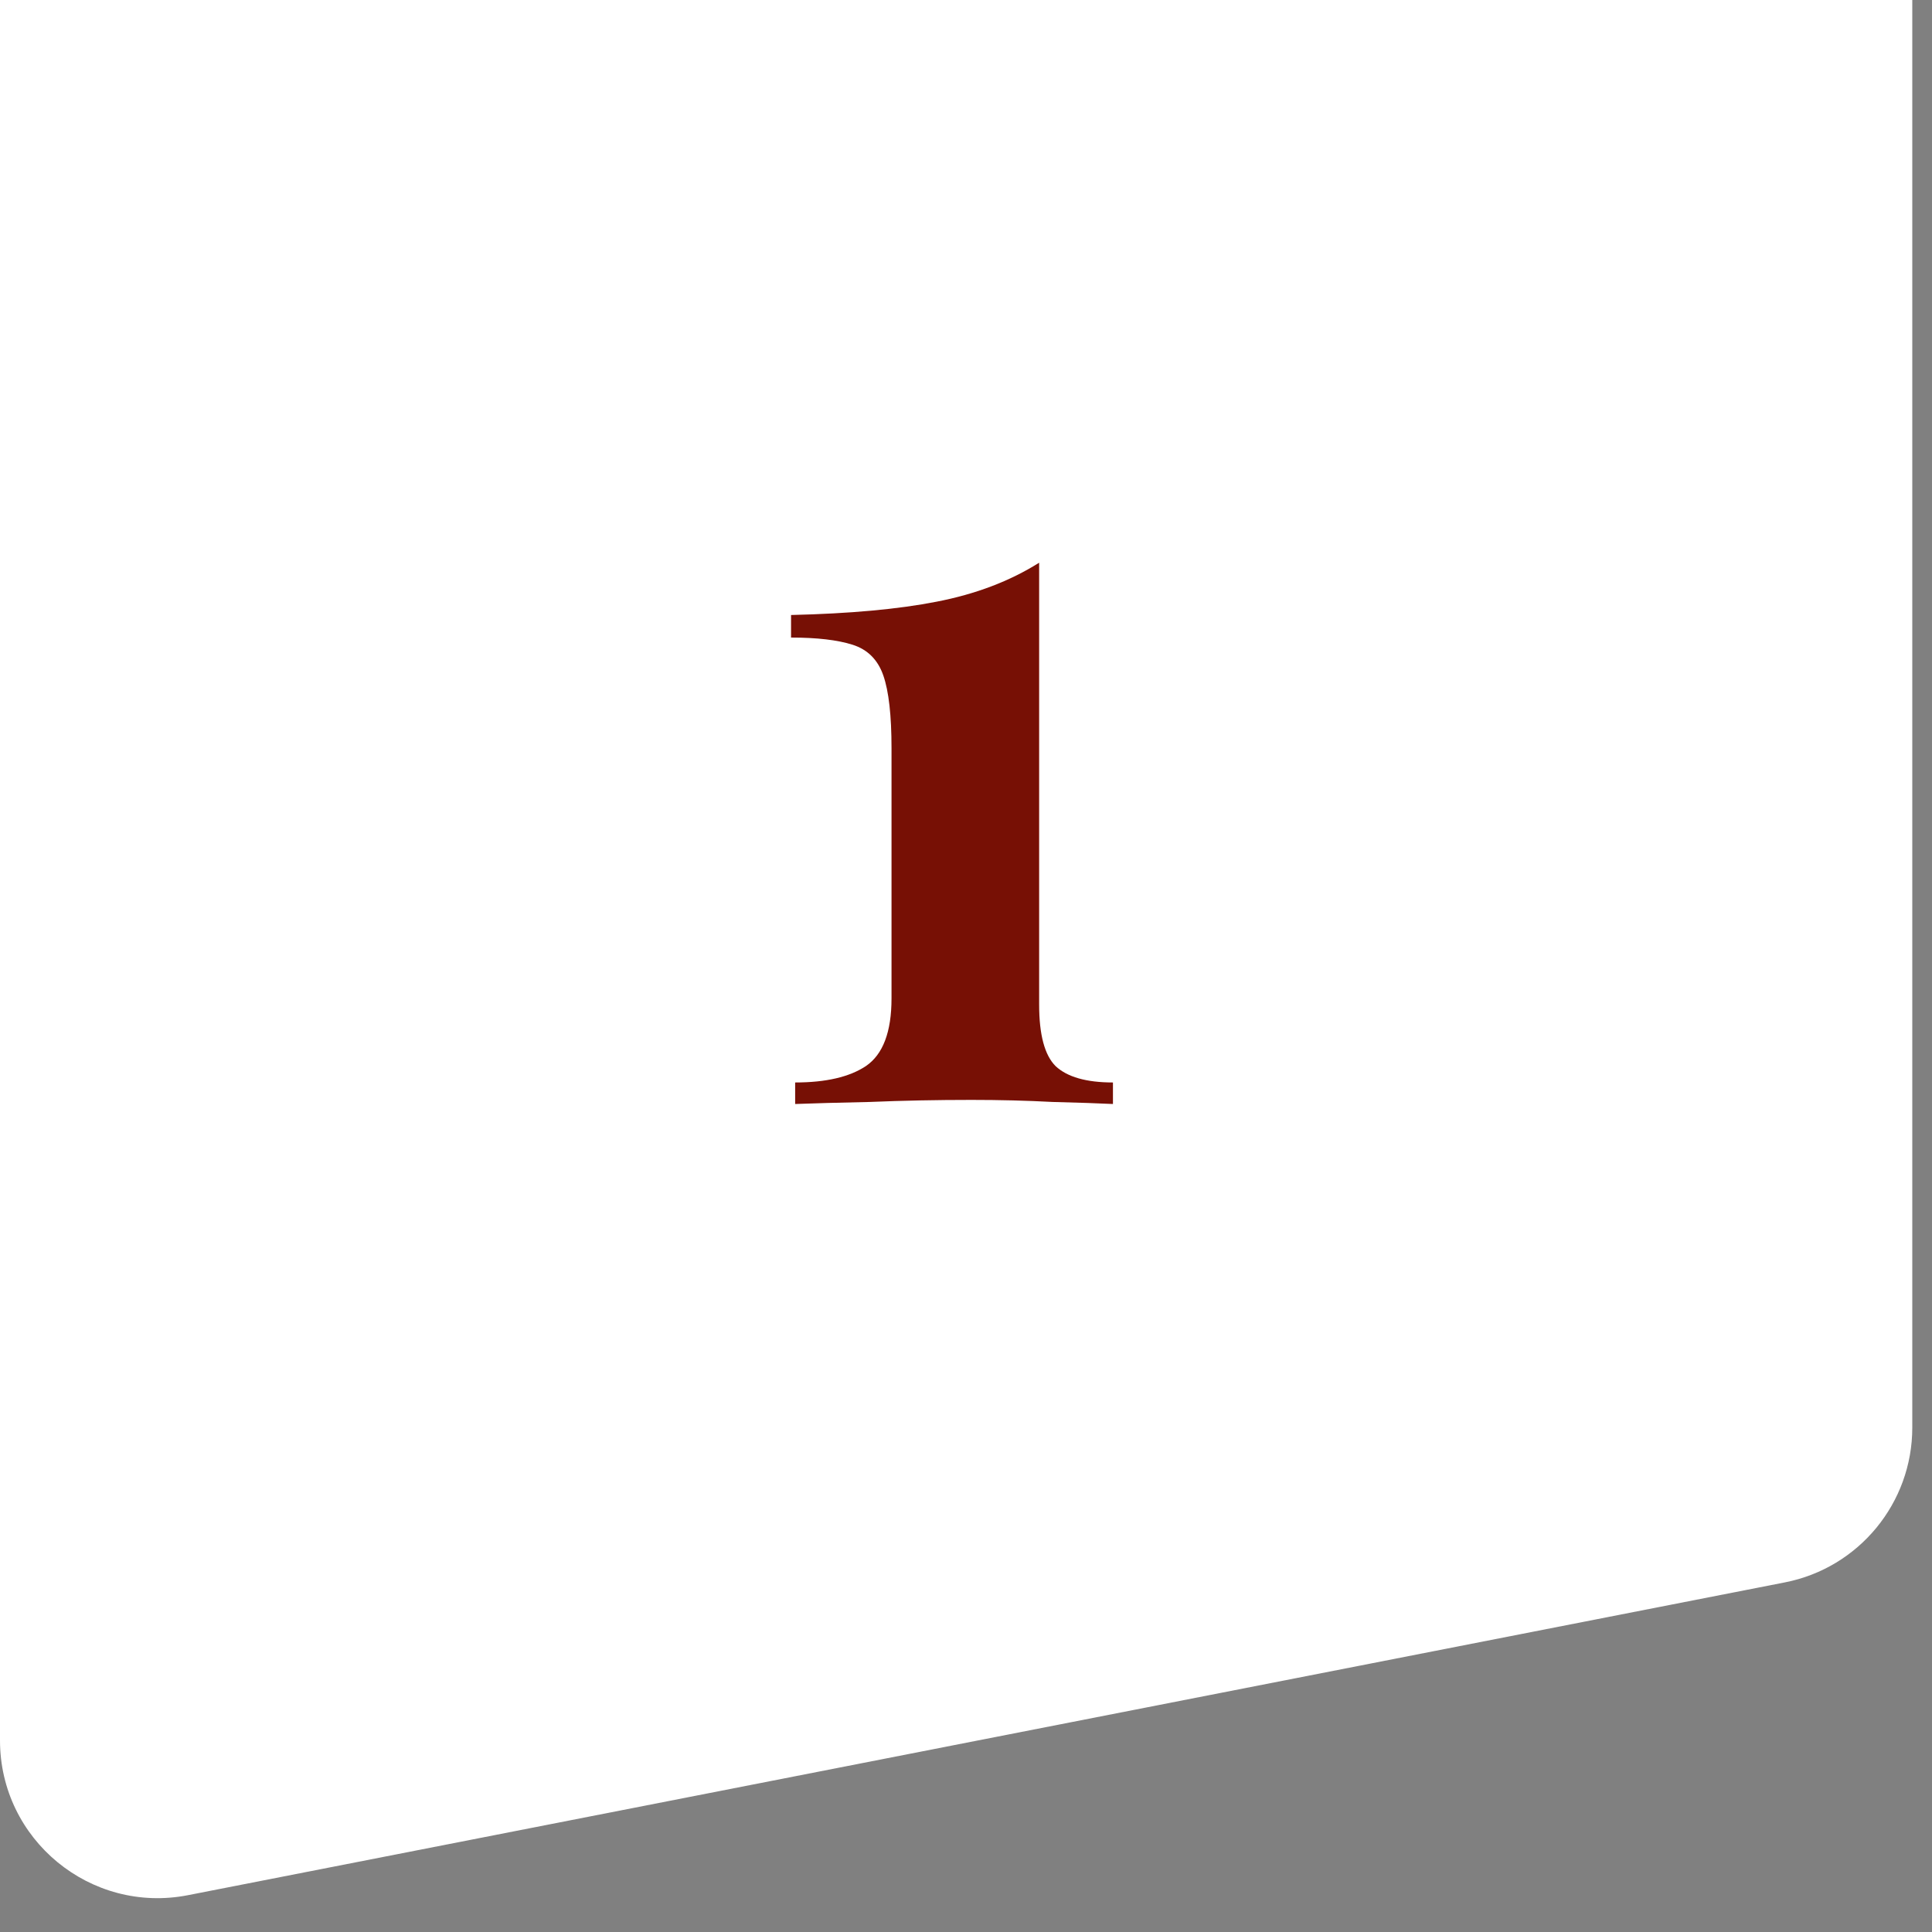 <?xml version="1.0" encoding="UTF-8"?> <svg xmlns="http://www.w3.org/2000/svg" width="49" height="49" viewBox="0 0 49 49" fill="none"><rect x="0" y="0" width="49" height="49" fill="#808080" stroke="none"/><path d="M0 0H48.5V36.208C48.5 38.12 47.146 39.765 45.269 40.133L4.769 48.066C2.298 48.55 0 46.658 0 44.141V0Z" fill="white"></path><path d="M26.355 14.272V25.478C26.355 26.241 26.494 26.761 26.771 27.038C27.066 27.315 27.551 27.454 28.227 27.454V28C27.881 27.983 27.369 27.965 26.693 27.948C26.035 27.913 25.35 27.896 24.639 27.896C23.755 27.896 22.897 27.913 22.065 27.948C21.251 27.965 20.618 27.983 20.167 28V27.454C20.947 27.454 21.545 27.315 21.961 27.038C22.395 26.743 22.611 26.171 22.611 25.322V18.978C22.611 18.146 22.542 17.531 22.403 17.132C22.265 16.733 22.005 16.473 21.623 16.352C21.242 16.231 20.722 16.17 20.063 16.17V15.598C21.554 15.563 22.785 15.451 23.755 15.26C24.743 15.069 25.61 14.74 26.355 14.272Z" fill="#771005"></path></svg> 